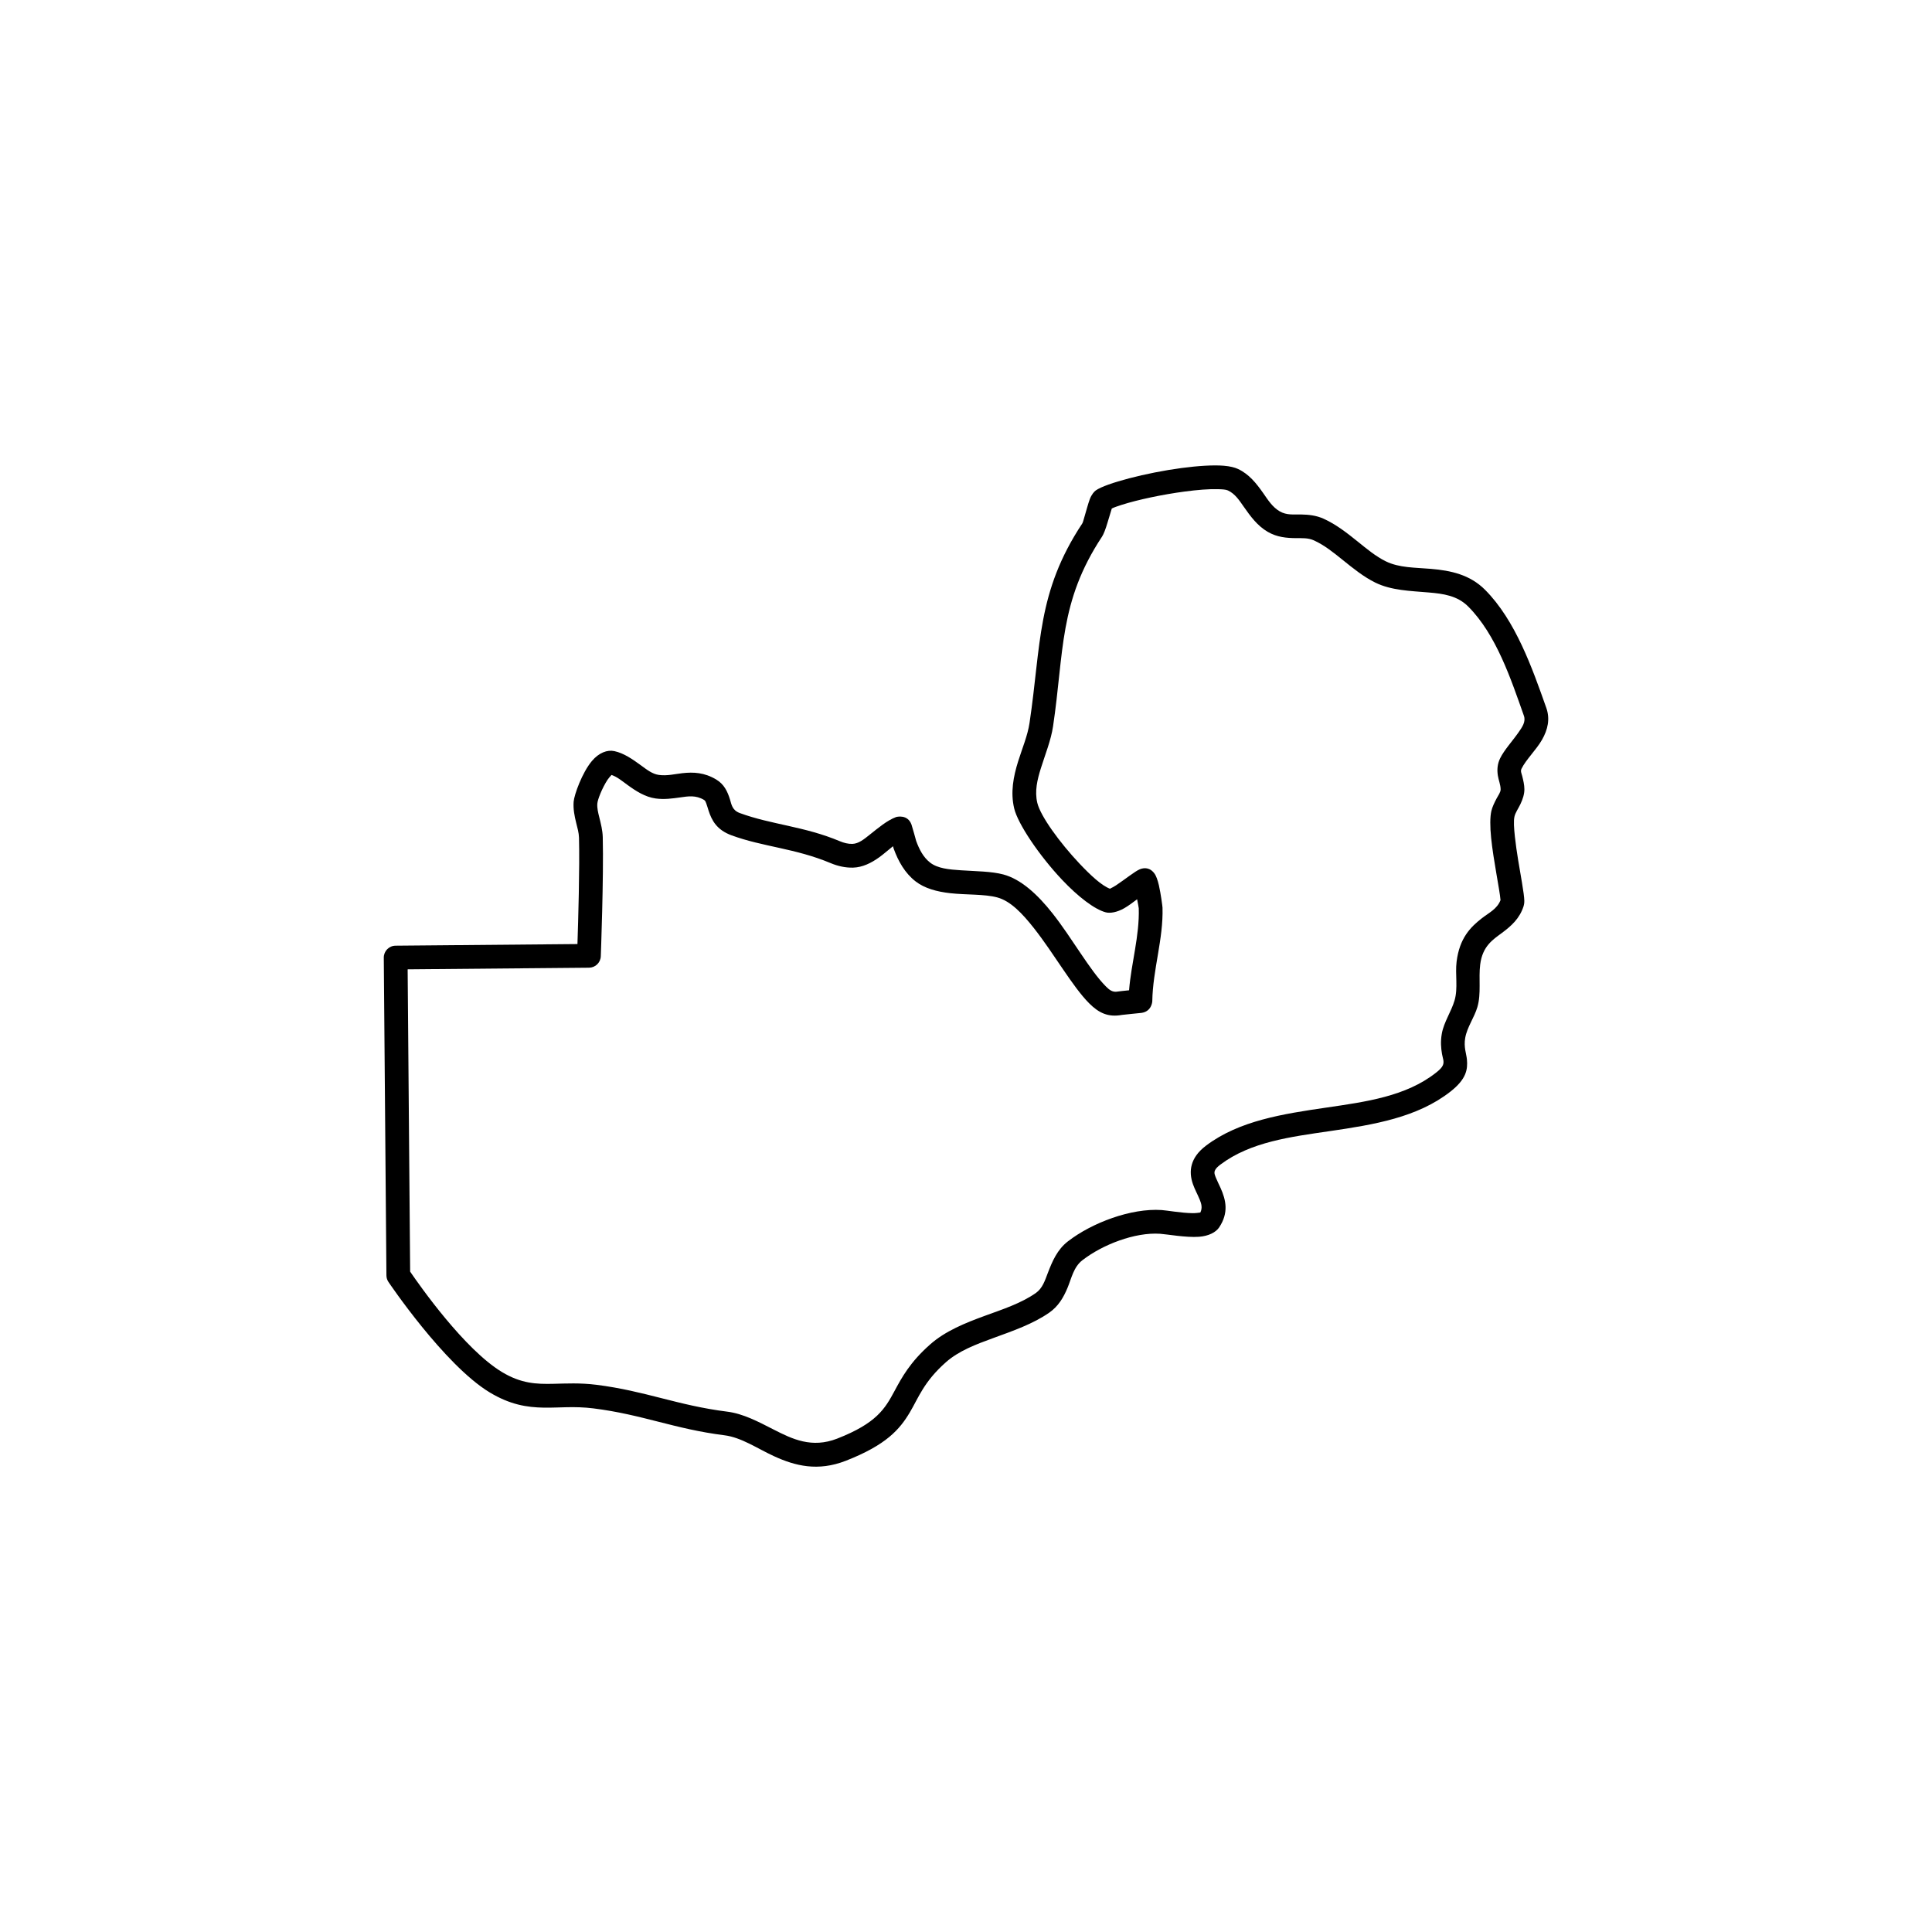 <?xml version="1.0" encoding="UTF-8"?>
<svg width="1200pt" height="1200pt" version="1.1" viewBox="0 0 1200 1200" xmlns="http://www.w3.org/2000/svg">
 <path d="m706.29 558.55c0.535 2.781 1.004 5.309 1.012 5.633 0.512 17.137-4.637 33.836-6.019 50.898-3.094 0.32-6.422 0.672-7.074 0.793-3.09 0.57-5.023-0.879-7.269-3.129-10.078-10.102-20.934-29.863-33.156-45.379-9.387-11.918-19.73-21.324-30.609-24.223-7.305-1.945-16.961-1.973-26.32-2.594-7.273-0.48-14.41-1.094-19.125-4.762-4.371-3.398-6.82-8.391-8.691-13.492-0.094-0.348-2.367-8.66-2.887-10.102-2.328-6.481-8.992-4.926-9.672-4.668-5.57 2.102-10.918 6.672-16.297 10.926-3.453 2.734-6.793 5.574-10.742 5.703-2.648 0.086-5.352-0.629-7.789-1.652-22.188-9.32-42.449-10.262-62.176-17.508-4.754-1.746-5.137-5.422-6.074-8.445-1.562-5.035-3.672-9.441-8.492-12.344-7.398-4.453-14.23-4.727-21.082-3.965-4.75 0.527-9.48 1.793-14.574 1.09-4.106-0.566-7.5-3.293-10.973-5.828-5.336-3.891-10.715-7.668-16.684-8.969-4.422-0.961-9.621 1.004-13.949 6.133-6.082 7.211-11.027 21.047-11.352 25.297-0.34 4.496 0.516 8.836 1.59 13.164 0.754 3.039 1.66 6.07 1.738 9.227 0.48 18.719-0.484 51.645-0.961 66.016l-112.97 1.012c-4.074 0.035-7.348 3.367-7.316 7.441l1.637 197.36c0.008 1.434 0.441 2.836 1.238 4.031 0 0 34.641 51.535 62.855 68.598 12.637 7.641 23.082 9.324 33.785 9.5 9.289 0.148 18.797-1.027 30.637 0.453 30.559 3.824 50.352 12.805 81.328 16.691 10.715 1.348 20.367 8.18 30.996 13.051 13.012 5.965 27.109 9.59 44.52 2.789 25.098-9.805 33.445-19.492 39.73-30.047 5.359-9.008 8.691-19.047 22.457-31.188 8.012-7.062 18.633-11.062 29.387-14.98 12.258-4.469 24.711-8.777 34.785-15.797 5.637-3.93 8.867-9.449 11.371-15.512 2.469-5.973 3.719-12.789 9.191-17.035 12.414-9.621 32.516-17.48 48.254-16.426 4.211 0.281 16.094 2.445 24.109 1.875 6.148-0.438 10.594-2.856 12.574-5.824 6.086-9.129 4.223-17.051 0.875-24.527-0.957-2.133-2.043-4.211-2.867-6.269-0.586-1.477-1.254-2.891-0.699-4.391 0.488-1.309 1.691-2.496 3.535-3.883 18.68-14.039 43.438-17.172 68.07-20.77 27.195-3.973 54.258-8.43 74.773-24.539 9.875-7.75 10.766-13.73 10.219-19.879-0.332-3.695-2.09-7.664-1.062-13.496 1.18-6.68 5.656-12.609 7.559-19.113 2.453-8.406 0.66-17.773 1.738-26.402 1.438-11.504 7.934-15.5 13.512-19.652 5.852-4.359 10.996-8.918 13.453-16.625 0.227-0.703 0.457-1.824 0.441-3.34-0.02-2.055-0.594-6.191-1.473-11.406-1.359-8.086-3.394-19.117-4.379-28.398-0.559-5.242-0.898-9.824-0.242-12.574 0.57-2.387 2.398-4.984 3.66-7.606 1.527-3.172 2.504-6.363 2.481-9.301-0.02-2.746-0.676-5.477-1.348-8.176-0.383-1.527-1.191-3.016-0.453-4.523 2.801-5.731 9.102-11.641 12.758-18.027 3.59-6.273 5.106-12.887 2.648-19.828-8.703-24.59-19.078-54.277-38.02-73.293-9.445-9.48-21.328-11.969-33.656-13.023-9.676-0.832-19.629-0.566-27.988-4.668-6.273-3.078-11.879-7.773-17.594-12.387-6.641-5.356-13.406-10.613-21.023-14.062-4.652-2.106-9.359-2.574-14.098-2.66-4.41-0.074-8.895 0.566-13.211-1.949-4.578-2.672-7.305-7.129-10.234-11.309-4.285-6.109-8.824-11.82-15.684-15.016-2.039-0.953-5.004-1.68-8.715-1.992-6.551-0.551-16.066 0.055-26.281 1.41-21.973 2.918-47.086 9.504-53.293 13.906-0.949 0.672-2.617 2.453-3.769 5.516-1.027 2.738-2.246 7.445-3.422 11.352-0.484 1.617-0.816 3.062-1.25 3.719-28.301 42.816-25.43 75.008-32.727 123.83-1.176 7.887-4.535 15.766-7.043 23.758-3.023 9.645-4.867 19.418-2.484 29.375 2.309 9.664 15.641 29.352 29.715 44.277 9.91 10.512 20.32 18.492 27.203 20.25 2.691 0.688 6.953 0.008 11.508-2.606 2.516-1.445 5.328-3.551 7.926-5.512zm225.7 0.57c-2.117 5.469-7.106 7.754-11.539 11.191-7.129 5.523-13.91 12.395-15.727 26.945-0.984 7.871 0.977 16.43-1.262 24.098-2.047 7.008-6.652 13.48-7.926 20.684-0.879 4.988-0.477 9.027 0.121 12.602 0.43 2.559 1.488 4.621 0.578 6.91-0.598 1.508-2.039 2.941-4.434 4.82-18.547 14.559-43.211 17.953-67.793 21.543-27.145 3.965-54.219 8.105-74.805 23.574-5.371 4.039-7.871 8.09-8.941 11.883-1.156 4.078-0.707 8.09 0.688 12.113 1.105 3.184 2.906 6.398 4.266 9.742 0.988 2.441 1.746 5.027 0.332 7.898-1.023 0.148-3.203 0.426-4.793 0.398-7.152-0.109-15.836-1.715-19.227-1.941-18.973-1.273-43.312 7.887-58.277 19.488-6.57 5.09-9.645 12.324-12.445 19.629-1.789 4.68-3.254 9.5-7.519 12.473-9.07 6.32-20.359 10.016-31.398 14.035-12.535 4.57-24.758 9.547-34.09 17.781-12.559 11.07-17.633 20.516-22.27 29.125-5.824 10.801-11.012 19.852-35.531 29.434-15.805 6.172-27.922 0.266-39.422-5.602-9.617-4.91-18.926-9.887-28.883-11.137-30.98-3.891-50.777-12.867-81.332-16.691-10.129-1.27-18.66-0.777-26.75-0.602-10.348 0.23-19.879-0.086-31.867-7.336-23.238-14.051-50.906-53.434-56.996-62.348l-1.551-187.76 112.66-1.008c3.941-0.039 7.16-3.164 7.309-7.102 0 0 1.848-49.246 1.215-73.988-0.109-4.234-1.16-8.324-2.172-12.406-0.695-2.797-1.418-5.578-1.195-8.488 0.188-2.481 2.988-9.625 6.328-14.734 0.672-1.027 1.836-2.309 2.492-3.004 3.477 1.172 6.535 3.742 9.742 6.082 5.484 4.004 11.18 7.637 17.656 8.527 5.289 0.73 10.289 0.043 15.23-0.656 4.832-0.676 9.625-1.574 14.832 1.559 0.805 0.484 1.047 1.309 1.352 2.106 0.551 1.449 0.957 3.008 1.469 4.566 1.977 6.012 4.984 11.914 14.27 15.324 19.527 7.168 39.594 8.039 61.551 17.262 4.367 1.832 9.242 2.949 13.992 2.793 5.762-0.188 11.164-2.797 16.281-6.496 2.887-2.082 5.648-4.606 8.441-6.789l0.445 1.527c2.824 7.766 6.926 15.125 13.574 20.293 5.57 4.336 13.246 6.43 21.625 7.356 9.984 1.102 21.09 0.48 29.078 2.609 8.293 2.211 15.66 10.012 22.816 19.094 12.594 15.992 23.918 36.262 34.301 46.672 6.141 6.152 11.945 8.773 20.391 7.219 1.211-0.223 10.352-1.008 12.168-1.266 6.211-0.883 6.656-6.832 6.66-7.258 0.312-19.578 6.93-38.574 6.348-58.121-0.02-0.773-1.027-8.445-2.238-13.832-0.742-3.289-1.781-5.891-2.5-6.961-2.926-4.336-6.731-4.102-9.422-2.988-2.977 1.23-9.215 6.305-14.781 9.988-1.148 0.762-2.859 1.645-3.699 2.066-5.137-1.914-12.008-8.289-19.023-15.727-12.078-12.812-24.117-29.293-26.102-37.586-1.746-7.309 0-14.445 2.219-21.527 2.734-8.727 6.269-17.375 7.555-25.988 6.938-46.41 3.547-77.18 30.441-117.88 0.992-1.5 2.258-4.816 3.367-8.609 0.828-2.824 2.094-6.945 2.691-8.863 1.477-0.711 3.57-1.43 6.066-2.231 9.906-3.176 25.297-6.445 39.238-8.297 7.785-1.035 15.102-1.633 20.703-1.465 2.664 0.078 4.812 0.184 6.117 0.793 4.457 2.074 7.051 6.144 9.836 10.113 4.137 5.898 8.41 11.809 14.879 15.582 5.809 3.387 11.688 3.867 17.625 3.93 3.691 0.039 7.414-0.262 11.039 1.379 6.488 2.938 12.176 7.539 17.84 12.102 6.582 5.312 13.129 10.602 20.359 14.148 9.953 4.883 21.707 5.137 33.23 6.121 8.867 0.762 17.656 1.914 24.457 8.738 17.457 17.527 26.539 45.137 34.562 67.801 1.312 3.707-0.969 6.965-3.254 10.242-3.926 5.633-8.969 11.031-11.5 16.207-1.742 3.566-1.965 7.113-1.422 10.695 0.43 2.844 1.703 5.688 1.727 8.598 0.016 1.824-1.461 3.684-2.496 5.648-1.402 2.648-2.664 5.293-3.242 7.715-0.887 3.719-0.871 9.832-0.152 16.863 1.418 13.945 5.312 32.121 5.812 38.52z" fill-rule="evenodd"/>
</svg>
